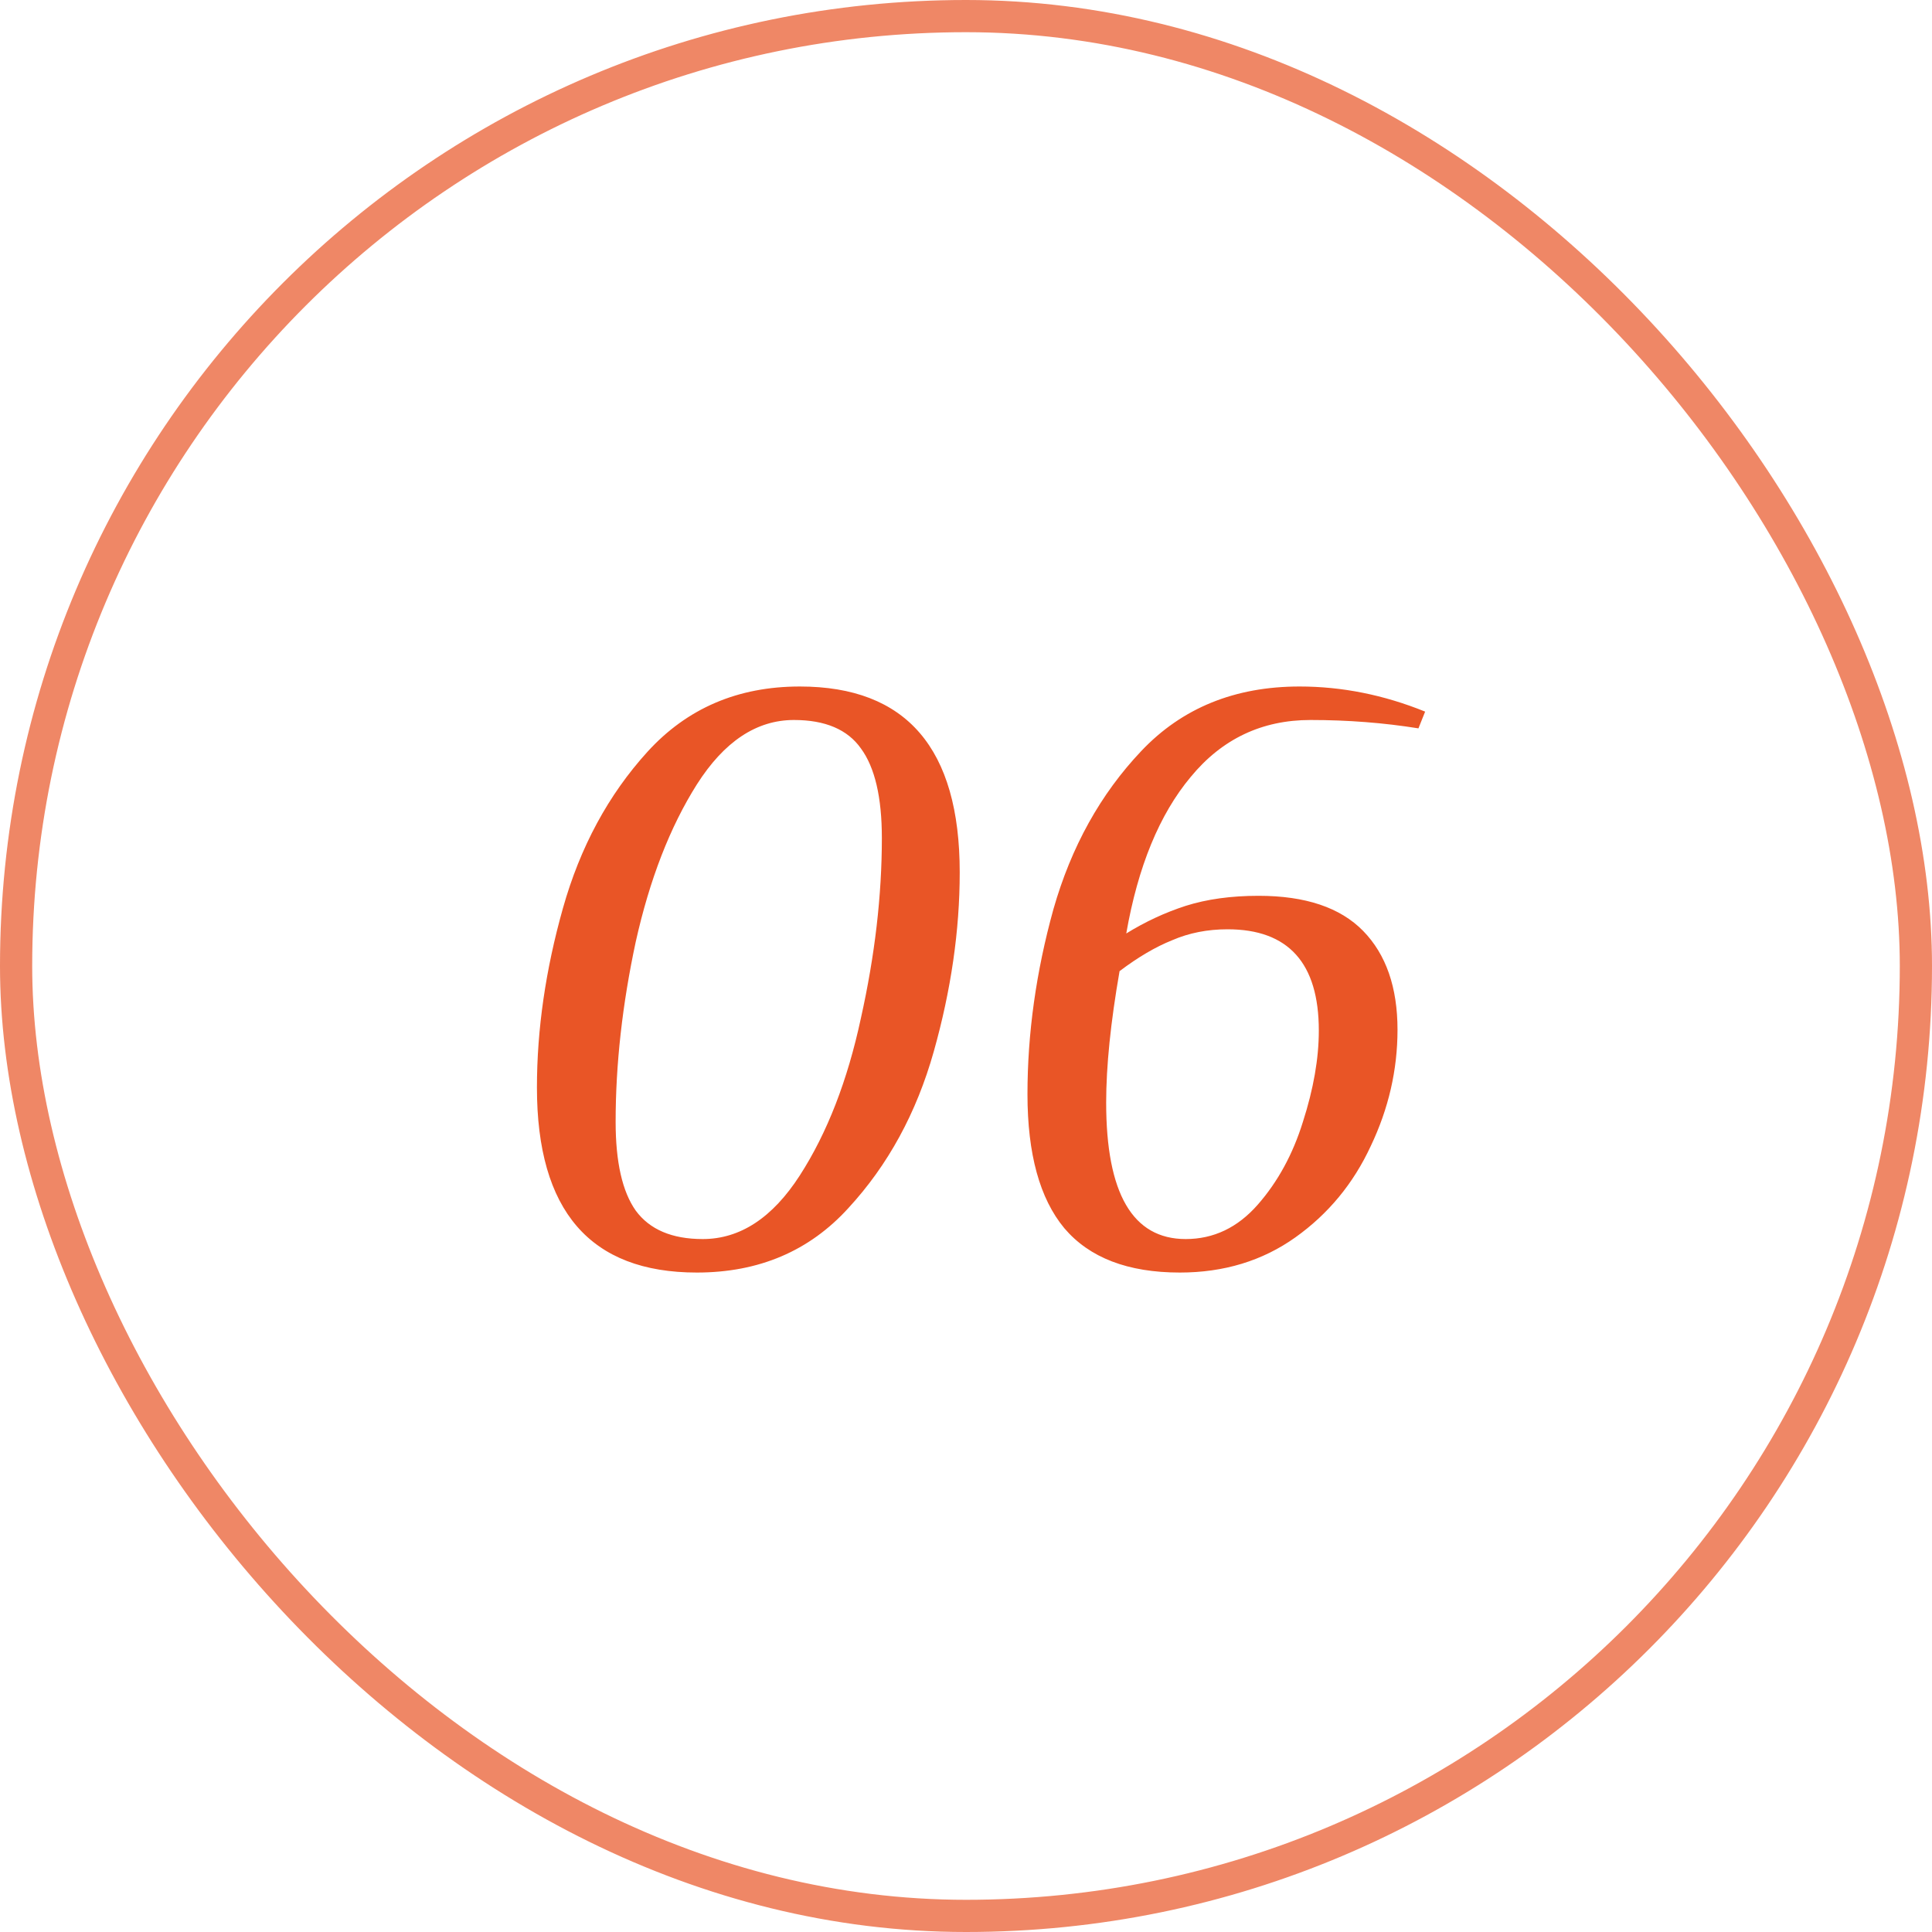 <?xml version="1.0" encoding="UTF-8"?> <svg xmlns="http://www.w3.org/2000/svg" width="60" height="60" viewBox="0 0 60 60" fill="none"> <path d="M21.641 39.52C18.33 39.52 16.675 37.605 16.675 33.774C16.675 31.971 16.944 30.117 17.481 28.21C18.018 26.303 18.894 24.683 20.107 23.348C21.338 21.996 22.915 21.32 24.839 21.32C28.15 21.32 29.805 23.244 29.805 27.092C29.805 28.895 29.536 30.749 28.999 32.656C28.462 34.563 27.578 36.183 26.347 37.518C25.134 38.853 23.565 39.52 21.641 39.52ZM21.823 38.48C22.984 38.48 23.99 37.821 24.839 36.504C25.688 35.187 26.321 33.557 26.737 31.616C27.17 29.675 27.387 27.811 27.387 26.026C27.387 24.761 27.17 23.833 26.737 23.244C26.321 22.655 25.628 22.36 24.657 22.36C23.496 22.36 22.49 23.027 21.641 24.362C20.809 25.679 20.176 27.309 19.743 29.25C19.327 31.191 19.119 33.055 19.119 34.84C19.119 36.088 19.327 37.007 19.743 37.596C20.176 38.185 20.87 38.48 21.823 38.48ZM36.641 39.52C35.029 39.52 33.833 39.061 33.053 38.142C32.29 37.223 31.909 35.837 31.909 33.982C31.909 32.093 32.177 30.177 32.715 28.236C33.269 26.295 34.179 24.657 35.445 23.322C36.71 21.987 38.348 21.32 40.359 21.32C41.676 21.32 42.976 21.58 44.259 22.1L44.051 22.62C42.976 22.447 41.858 22.36 40.697 22.36C39.189 22.36 37.949 22.949 36.979 24.128C36.008 25.289 35.341 26.91 34.977 28.99C35.566 28.626 36.181 28.34 36.823 28.132C37.481 27.924 38.235 27.82 39.085 27.82C40.541 27.82 41.624 28.184 42.335 28.912C43.045 29.64 43.401 30.663 43.401 31.98C43.401 33.228 43.123 34.433 42.569 35.594C42.031 36.755 41.251 37.7 40.229 38.428C39.206 39.156 38.01 39.52 36.641 39.52ZM36.823 38.48C37.689 38.48 38.435 38.125 39.059 37.414C39.683 36.703 40.151 35.845 40.463 34.84C40.792 33.817 40.957 32.873 40.957 32.006C40.957 29.909 40.012 28.86 38.123 28.86C37.499 28.86 36.927 28.973 36.407 29.198C35.887 29.406 35.341 29.727 34.769 30.16C34.491 31.755 34.353 33.115 34.353 34.242C34.353 37.067 35.176 38.48 36.823 38.48Z" fill="#E95526"></path> <rect x="0.5" y="0.5" width="59" height="59" rx="29.5" stroke="#E95526" stroke-opacity="0.7"></rect> </svg> 